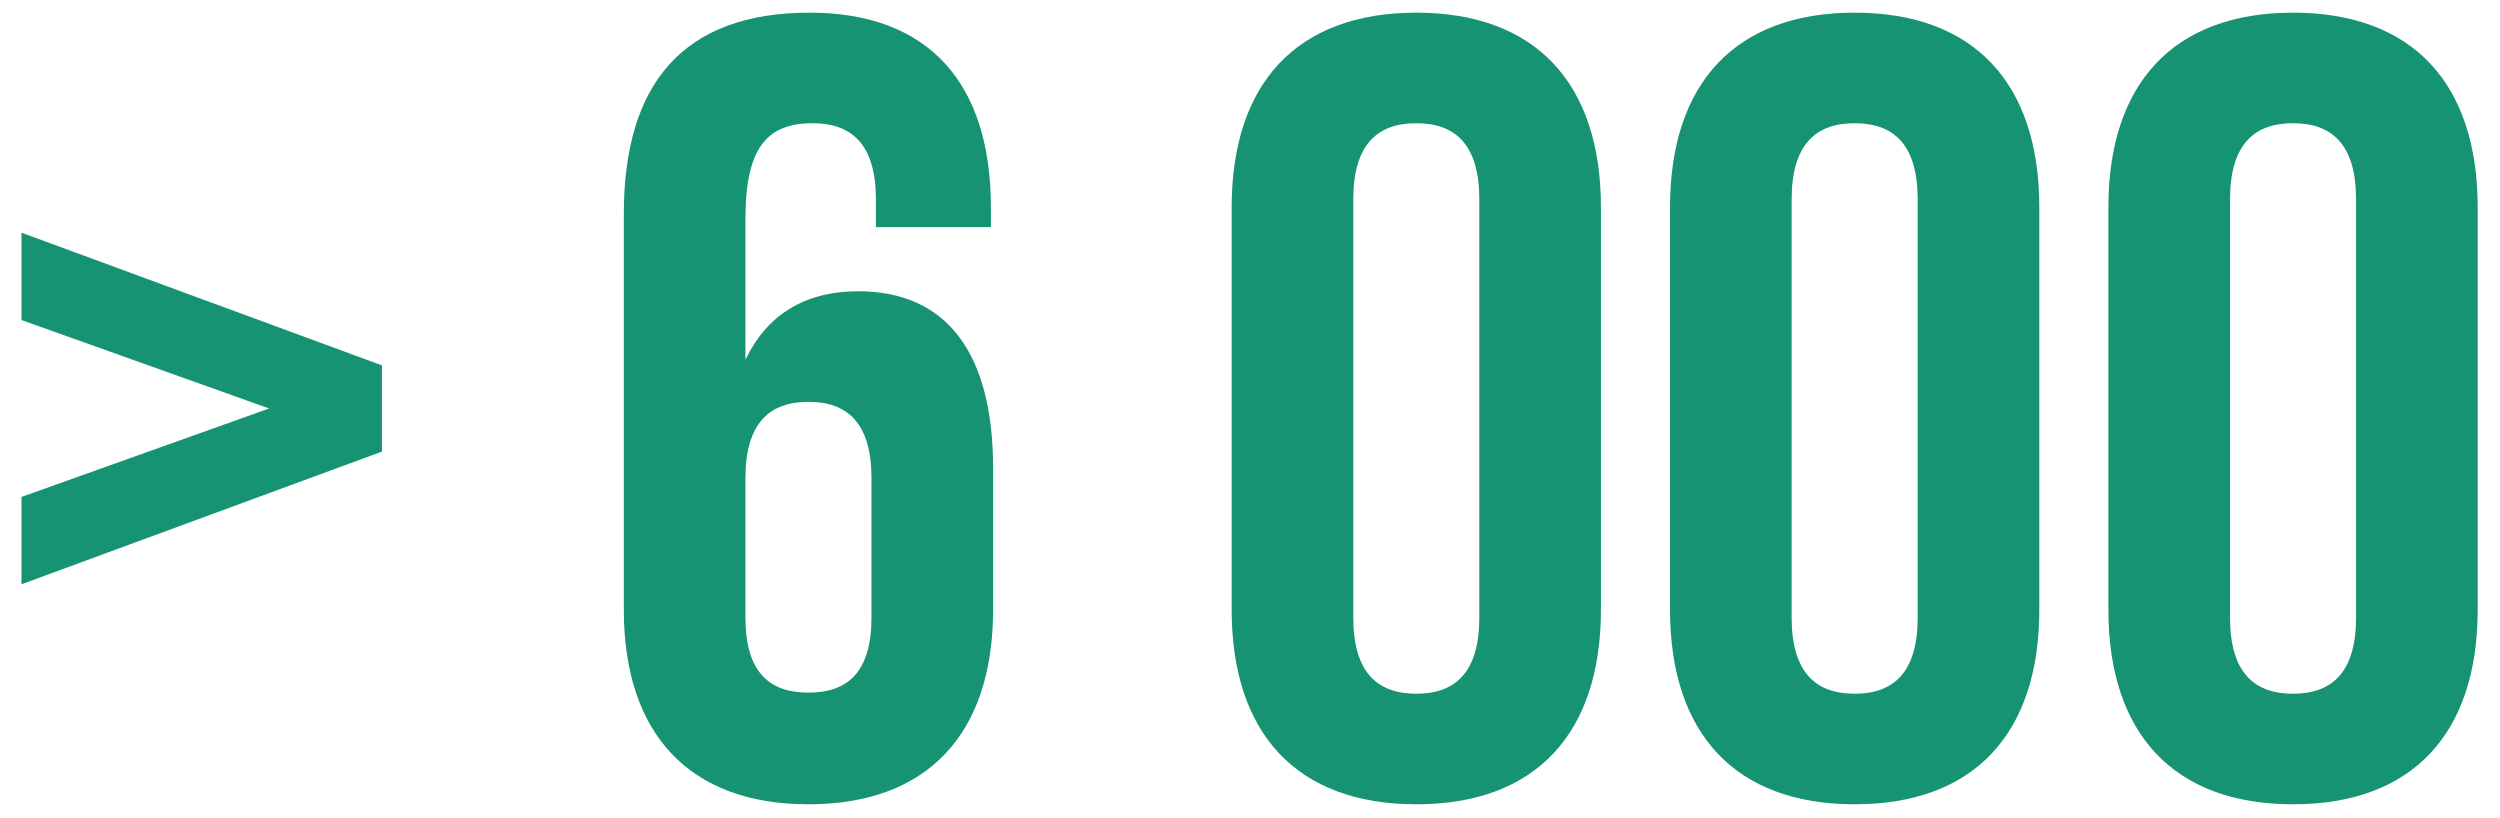 <?xml version="1.0" encoding="UTF-8"?> <svg xmlns="http://www.w3.org/2000/svg" width="110" height="36" viewBox="0 0 110 36" fill="none"> <path d="M0.946 25.708L16.805 19.87V16.076L0.946 10.238V14.081L11.843 17.973L0.946 21.865V25.708ZM27.448 9.411V26.827C27.448 32.276 30.318 35.389 35.572 35.389C40.826 35.389 43.696 32.276 43.696 26.827V20.6C43.696 15.589 41.702 12.816 37.761 12.816C35.377 12.816 33.723 13.886 32.799 15.832V9.605C32.799 6.346 33.869 5.422 35.767 5.422C37.469 5.422 38.54 6.346 38.54 8.778V9.995H43.599V9.119C43.599 3.67 40.875 0.557 35.621 0.557C30.075 0.557 27.448 3.67 27.448 9.411ZM35.572 17.681C37.275 17.681 38.345 18.605 38.345 21.038V27.168C38.345 29.6 37.275 30.476 35.572 30.476C33.869 30.476 32.799 29.6 32.799 27.168V21.038C32.799 18.605 33.869 17.681 35.572 17.681ZM54.193 9.119V26.827C54.193 32.276 57.063 35.389 62.317 35.389C67.571 35.389 70.441 32.276 70.441 26.827V9.119C70.441 3.67 67.571 0.557 62.317 0.557C57.063 0.557 54.193 3.67 54.193 9.119ZM59.544 27.168V8.778C59.544 6.346 60.614 5.422 62.317 5.422C64.02 5.422 65.09 6.346 65.09 8.778V27.168C65.09 29.6 64.02 30.524 62.317 30.524C60.614 30.524 59.544 29.6 59.544 27.168ZM73.481 9.119V26.827C73.481 32.276 76.351 35.389 81.605 35.389C86.859 35.389 89.73 32.276 89.73 26.827V9.119C89.73 3.67 86.859 0.557 81.605 0.557C76.351 0.557 73.481 3.67 73.481 9.119ZM78.832 27.168V8.778C78.832 6.346 79.903 5.422 81.605 5.422C83.308 5.422 84.378 6.346 84.378 8.778V27.168C84.378 29.6 83.308 30.524 81.605 30.524C79.903 30.524 78.832 29.6 78.832 27.168ZM92.769 9.119V26.827C92.769 32.276 95.64 35.389 100.894 35.389C106.148 35.389 109.018 32.276 109.018 26.827V9.119C109.018 3.67 106.148 0.557 100.894 0.557C95.64 0.557 92.769 3.67 92.769 9.119ZM98.121 27.168V8.778C98.121 6.346 99.191 5.422 100.894 5.422C102.597 5.422 103.667 6.346 103.667 8.778V27.168C103.667 29.6 102.597 30.524 100.894 30.524C99.191 30.524 98.121 29.6 98.121 27.168Z" fill="#169373"></path> </svg> 